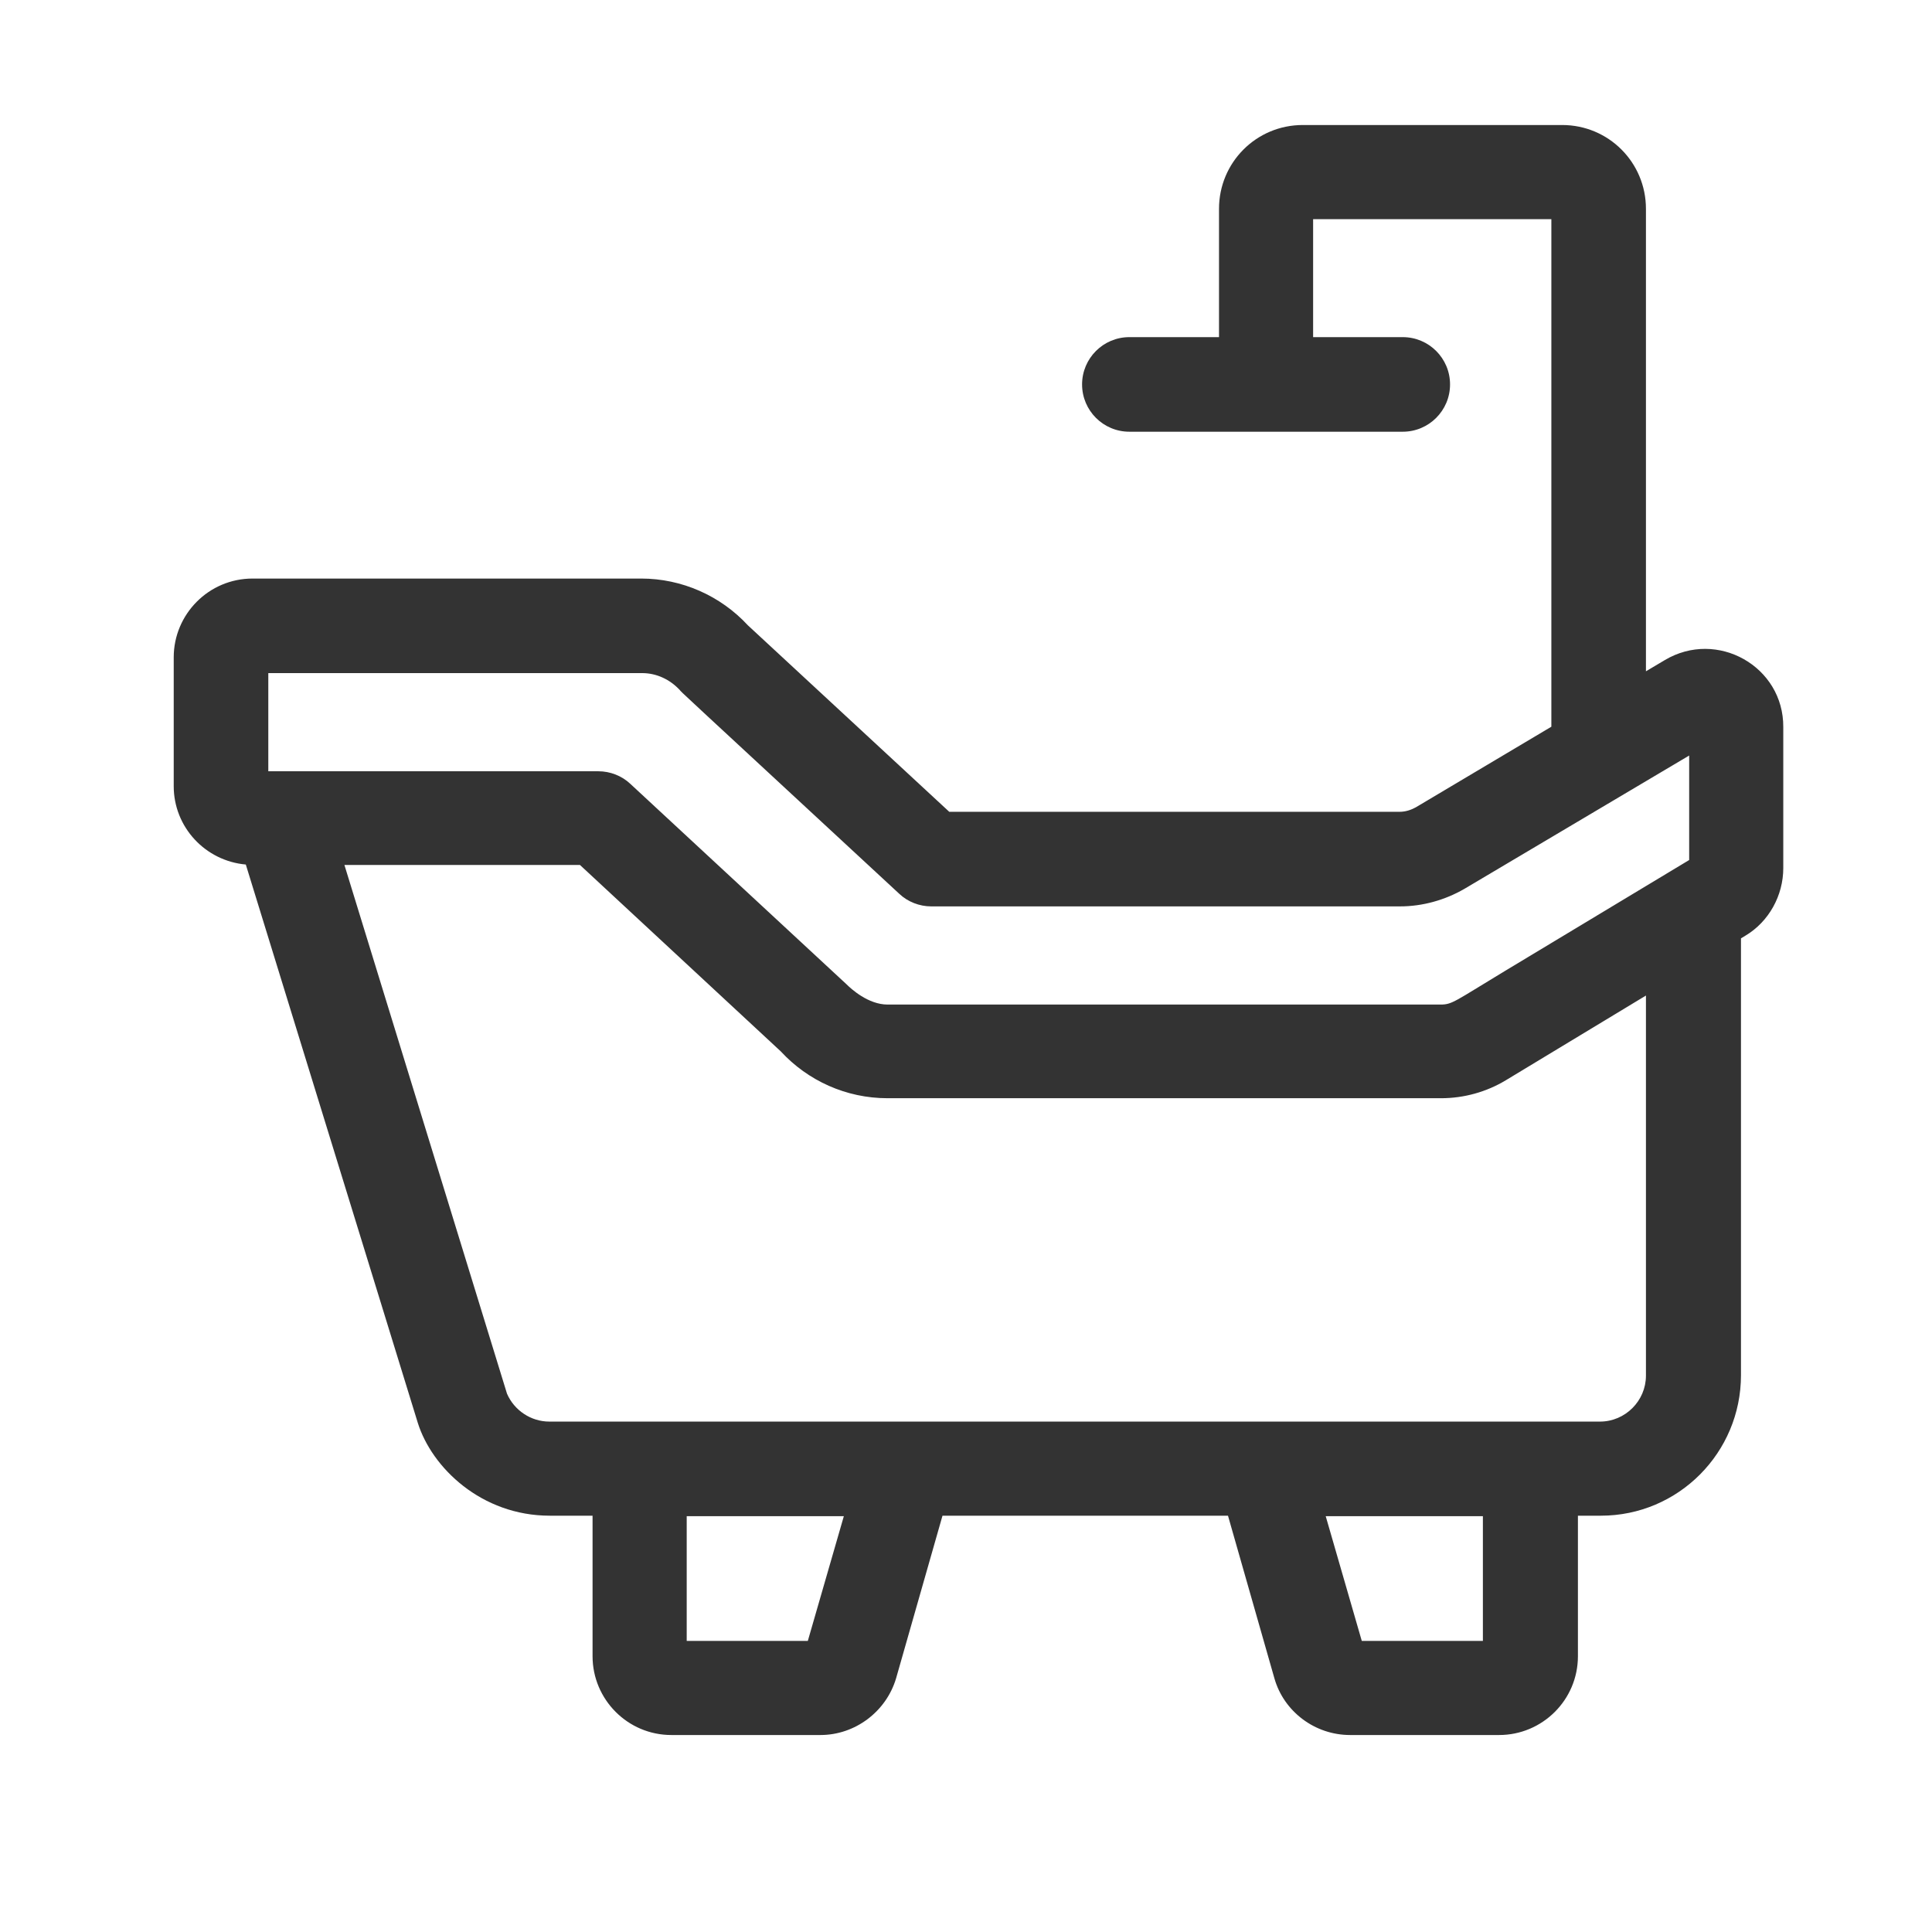 <svg width="48" height="48" viewBox="0 0 48 48" fill="none" xmlns="http://www.w3.org/2000/svg">
<path d="M41.363 16.399L40.893 16.678V5.188C40.893 4.035 39.964 3.106 38.812 3.106H32.367C31.214 3.106 30.286 4.035 30.286 5.188V8.376H28.059C27.41 8.376 26.884 8.902 26.884 9.551C26.884 10.2 27.41 10.726 28.059 10.726H34.851C35.5 10.726 36.026 10.2 36.026 9.551C36.026 8.902 35.5 8.376 34.851 8.376H32.624V5.445H38.543V18.055L35.175 20.058C35.052 20.125 34.918 20.169 34.772 20.169H23.584L18.582 15.537C17.9 14.799 16.937 14.374 15.93 14.374H6.274C5.189 14.374 4.316 15.258 4.316 16.332V19.532C4.316 20.55 5.1 21.389 6.107 21.479L10.381 35.353C10.728 36.46 11.958 37.657 13.659 37.657H14.722V41.148C14.722 42.222 15.595 43.106 16.68 43.106H20.384C21.245 43.106 22.017 42.525 22.263 41.697L23.416 37.657H30.509L31.662 41.697C31.897 42.525 32.669 43.106 33.542 43.106H37.245C38.319 43.106 39.203 42.234 39.203 41.148V37.657H39.774C41.698 37.657 43.254 36.091 43.254 34.167V23.313L43.365 23.246C43.947 22.899 44.305 22.25 44.305 21.568V18.066C44.316 16.555 42.66 15.627 41.363 16.399ZM20.07 40.768H17.061V37.669H20.965L20.07 40.768ZM36.842 40.768H33.833L32.937 37.669H36.842V40.768ZM6.655 16.723H15.953C16.311 16.723 16.646 16.88 16.893 17.148C16.949 17.215 16.602 16.891 22.342 22.206C22.554 22.407 22.845 22.519 23.136 22.519H34.783C35.343 22.519 35.902 22.362 36.383 22.083L41.967 18.771V21.367L37.379 24.13C36.137 24.88 36.081 24.958 35.791 24.958H22.051C21.57 24.958 21.144 24.567 21.032 24.455L15.662 19.476C15.449 19.274 15.158 19.162 14.867 19.162C13.547 19.162 7.494 19.162 6.666 19.162V16.723H6.655ZM40.893 24.734V34.178C40.893 34.804 40.378 35.319 39.751 35.319H13.648C13.189 35.319 12.775 35.039 12.596 34.625L8.557 21.49H14.409L19.399 26.122C20.07 26.849 21.021 27.285 22.051 27.285H35.802C36.372 27.285 36.932 27.129 37.413 26.838L40.893 24.734Z" fill="#333333"/>
</svg>
